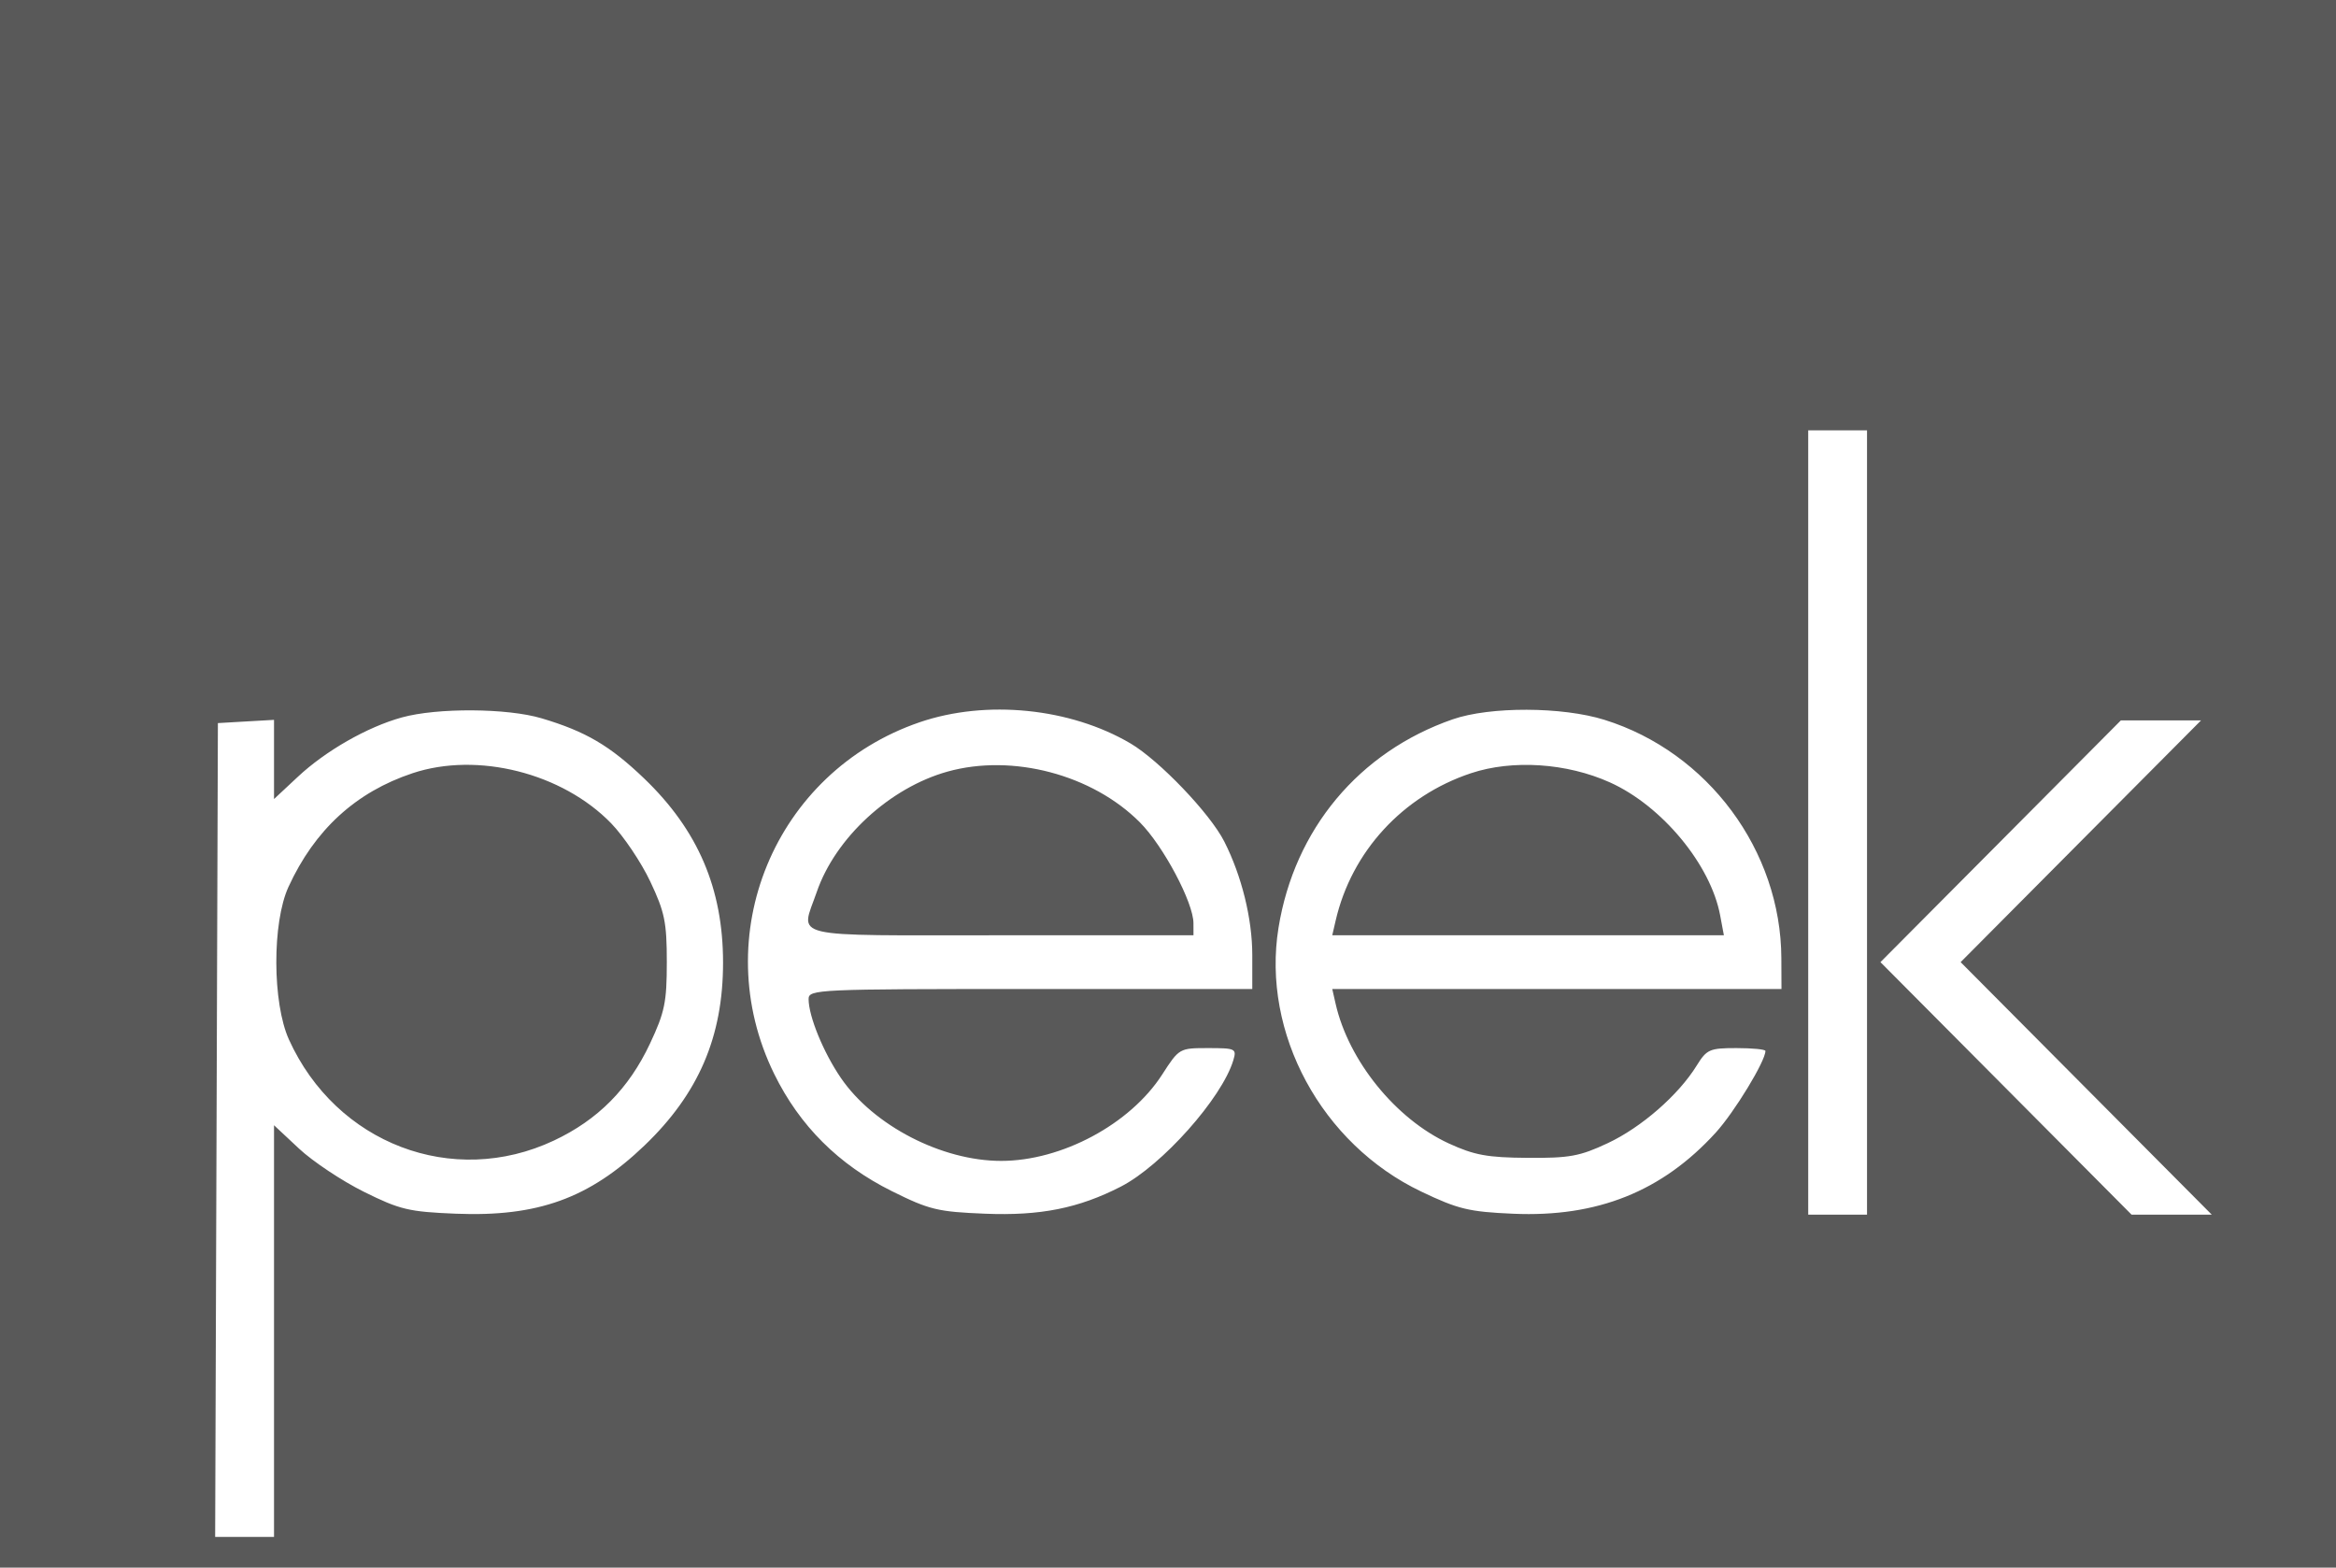 <svg xmlns="http://www.w3.org/2000/svg" width="76" height="51" viewBox="0 0 76 51" fill="none"><rect width="76" height="51" fill="#595959"></rect><path fill-rule="evenodd" clip-rule="evenodd" d="M58.829 26.757V39.515H59.785H60.742V26.757V14H59.785H58.829V26.757ZM13.07 23.341C11.949 23.651 10.59 24.428 9.685 25.276L8.915 25.995V24.707V23.419L8.002 23.471L7.089 23.524L7.045 36.762L7 50H7.958H8.915V43.303V36.607L9.728 37.367C10.175 37.785 11.124 38.417 11.839 38.772C13.011 39.354 13.301 39.423 14.829 39.485C17.493 39.593 19.174 38.985 20.969 37.265C22.729 35.578 23.524 33.727 23.524 31.317C23.524 28.908 22.708 27.005 20.956 25.325C19.843 24.258 19.054 23.795 17.623 23.369C16.503 23.035 14.223 23.021 13.07 23.341ZM29.919 23.497C25.198 25.114 22.99 30.455 25.188 34.938C26.017 36.628 27.287 37.893 29.015 38.751C30.233 39.357 30.508 39.423 32.046 39.485C33.843 39.558 35.09 39.309 36.463 38.605C37.802 37.919 39.759 35.72 40.126 34.49C40.237 34.117 40.197 34.097 39.304 34.097C38.37 34.097 38.362 34.102 37.809 34.96C36.768 36.574 34.541 37.767 32.571 37.767C30.638 37.767 28.418 36.618 27.358 35.069C26.789 34.239 26.307 33.06 26.307 32.502C26.307 32.187 26.584 32.175 33.524 32.175H40.742V31.071C40.742 29.889 40.398 28.495 39.831 27.377C39.37 26.466 37.716 24.737 36.779 24.185C34.818 23.03 32.084 22.756 29.919 23.497ZM47.261 23.402C44.215 24.46 42.114 26.975 41.595 30.184C41.042 33.609 42.994 37.217 46.239 38.765C47.441 39.339 47.789 39.423 49.23 39.486C51.966 39.606 54.075 38.762 55.818 36.85C56.427 36.182 57.437 34.522 57.437 34.19C57.437 34.139 57.013 34.097 56.495 34.097C55.62 34.097 55.528 34.138 55.201 34.665C54.608 35.625 53.402 36.677 52.307 37.19C51.398 37.617 51.062 37.678 49.698 37.668C48.393 37.659 47.967 37.581 47.135 37.199C45.41 36.405 43.876 34.513 43.453 32.655L43.344 32.175H50.651H57.959L57.955 31.17C57.94 27.669 55.567 24.47 52.204 23.419C50.829 22.988 48.474 22.98 47.261 23.402ZM65.09 27.369L61.179 31.301L65.264 35.408L69.348 39.515H70.652H71.957L67.872 35.408L63.788 31.301L67.698 27.369L71.609 23.437H70.304H69L65.09 27.369ZM13.421 25.155C11.575 25.77 10.238 26.995 9.385 28.854C8.851 30.018 8.86 32.629 9.401 33.821C10.939 37.209 14.729 38.653 18.019 37.106C19.452 36.432 20.458 35.417 21.148 33.949C21.627 32.93 21.694 32.603 21.694 31.301C21.694 30.003 21.626 29.672 21.157 28.68C20.862 28.055 20.288 27.202 19.883 26.784C18.291 25.146 15.533 24.451 13.421 25.155ZM30.828 25.102C28.95 25.626 27.18 27.254 26.573 29.017C26.044 30.555 25.498 30.427 32.568 30.427H38.829L38.828 30.034C38.828 29.364 37.849 27.521 37.086 26.754C35.538 25.199 32.942 24.513 30.828 25.102ZM47.856 25.155C45.635 25.895 43.974 27.703 43.455 29.947L43.344 30.427H49.714H56.085L55.964 29.78C55.656 28.129 54.072 26.217 52.379 25.454C50.977 24.822 49.208 24.705 47.856 25.155Z" fill="white"></path></svg>